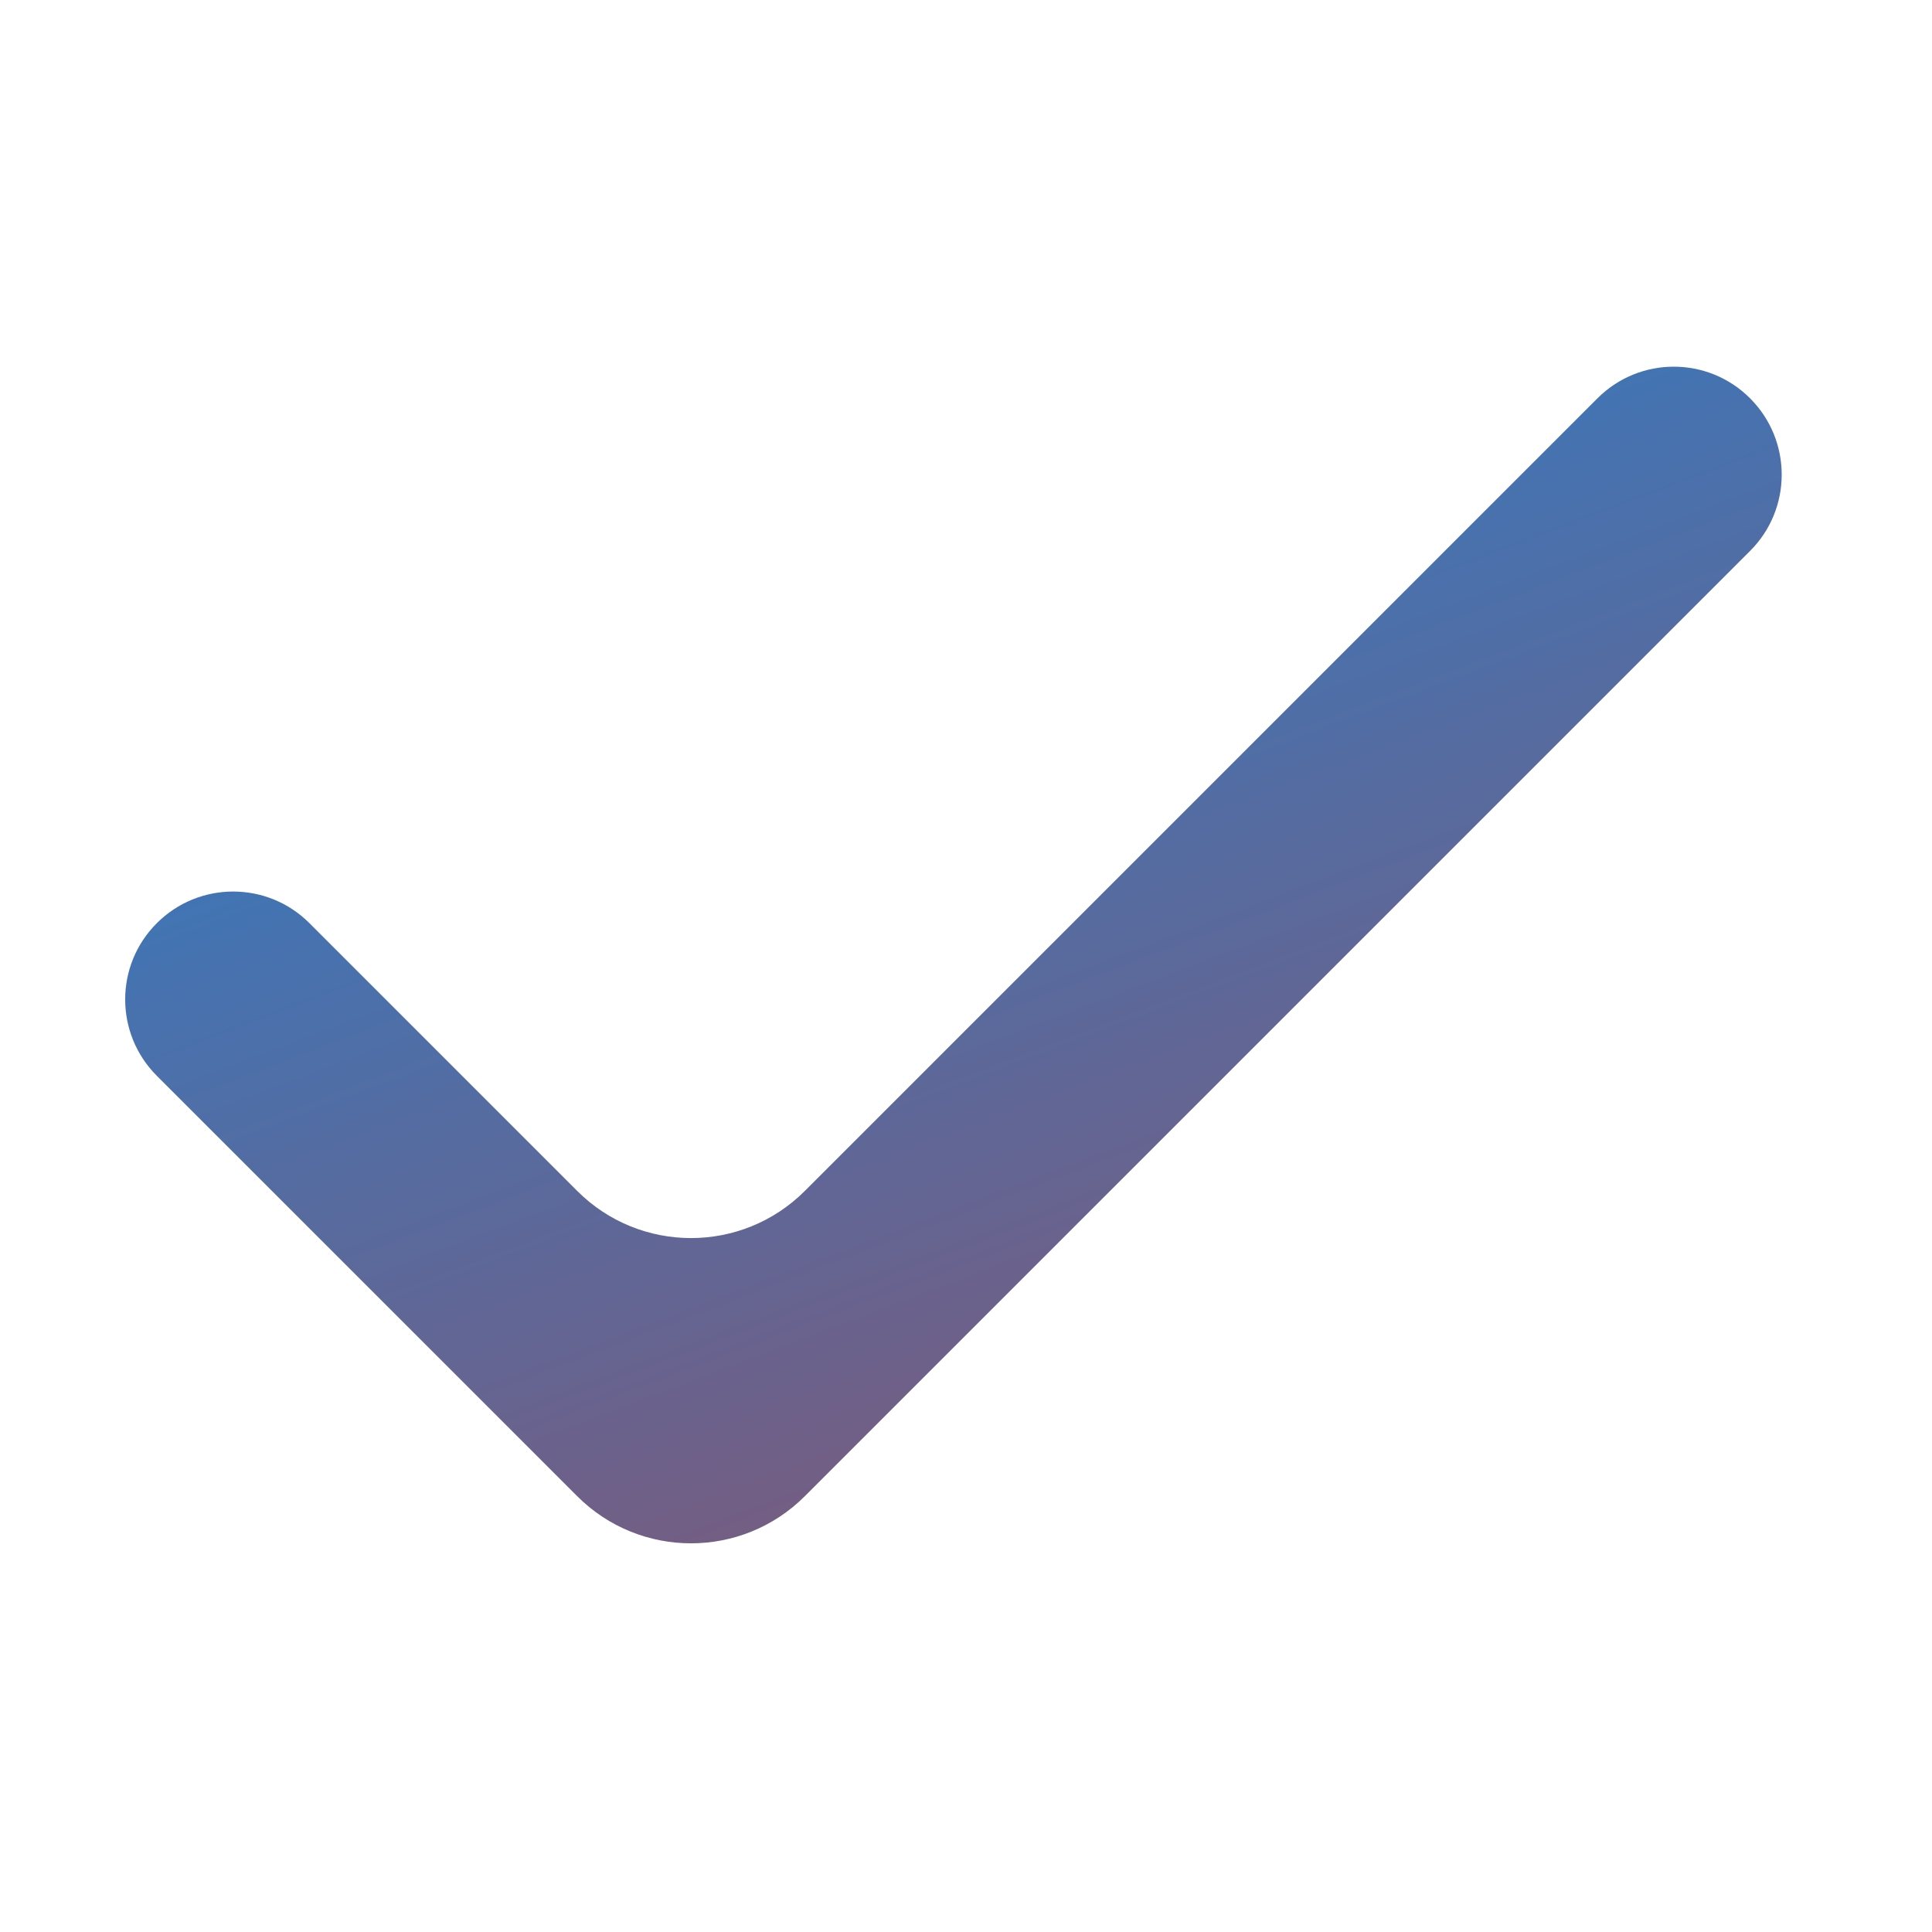 <svg width="24" height="24" viewBox="0 0 24 24" fill="none" xmlns="http://www.w3.org/2000/svg">
<path d="M9.998 18.586C9.217 19.367 7.951 19.367 7.17 18.586L1.948 13.364C1.424 12.84 1.424 11.991 1.948 11.468C2.472 10.944 3.321 10.944 3.844 11.468L7.17 14.794C7.951 15.575 9.217 15.575 9.998 14.794L19.844 4.948C20.368 4.424 21.217 4.424 21.74 4.948C22.264 5.472 22.264 6.321 21.74 6.844L9.998 18.586Z" fill="url(#paint0_linear_700_1037)"/>
<defs>
<linearGradient id="paint0_linear_700_1037" x1="11.844" y1="4" x2="21.585" y2="29.767" gradientUnits="userSpaceOnUse">
<stop stop-color="#317CC4"/>
<stop offset="1" stop-color="#BC3D3D"/>
</linearGradient>
</defs>
</svg>
